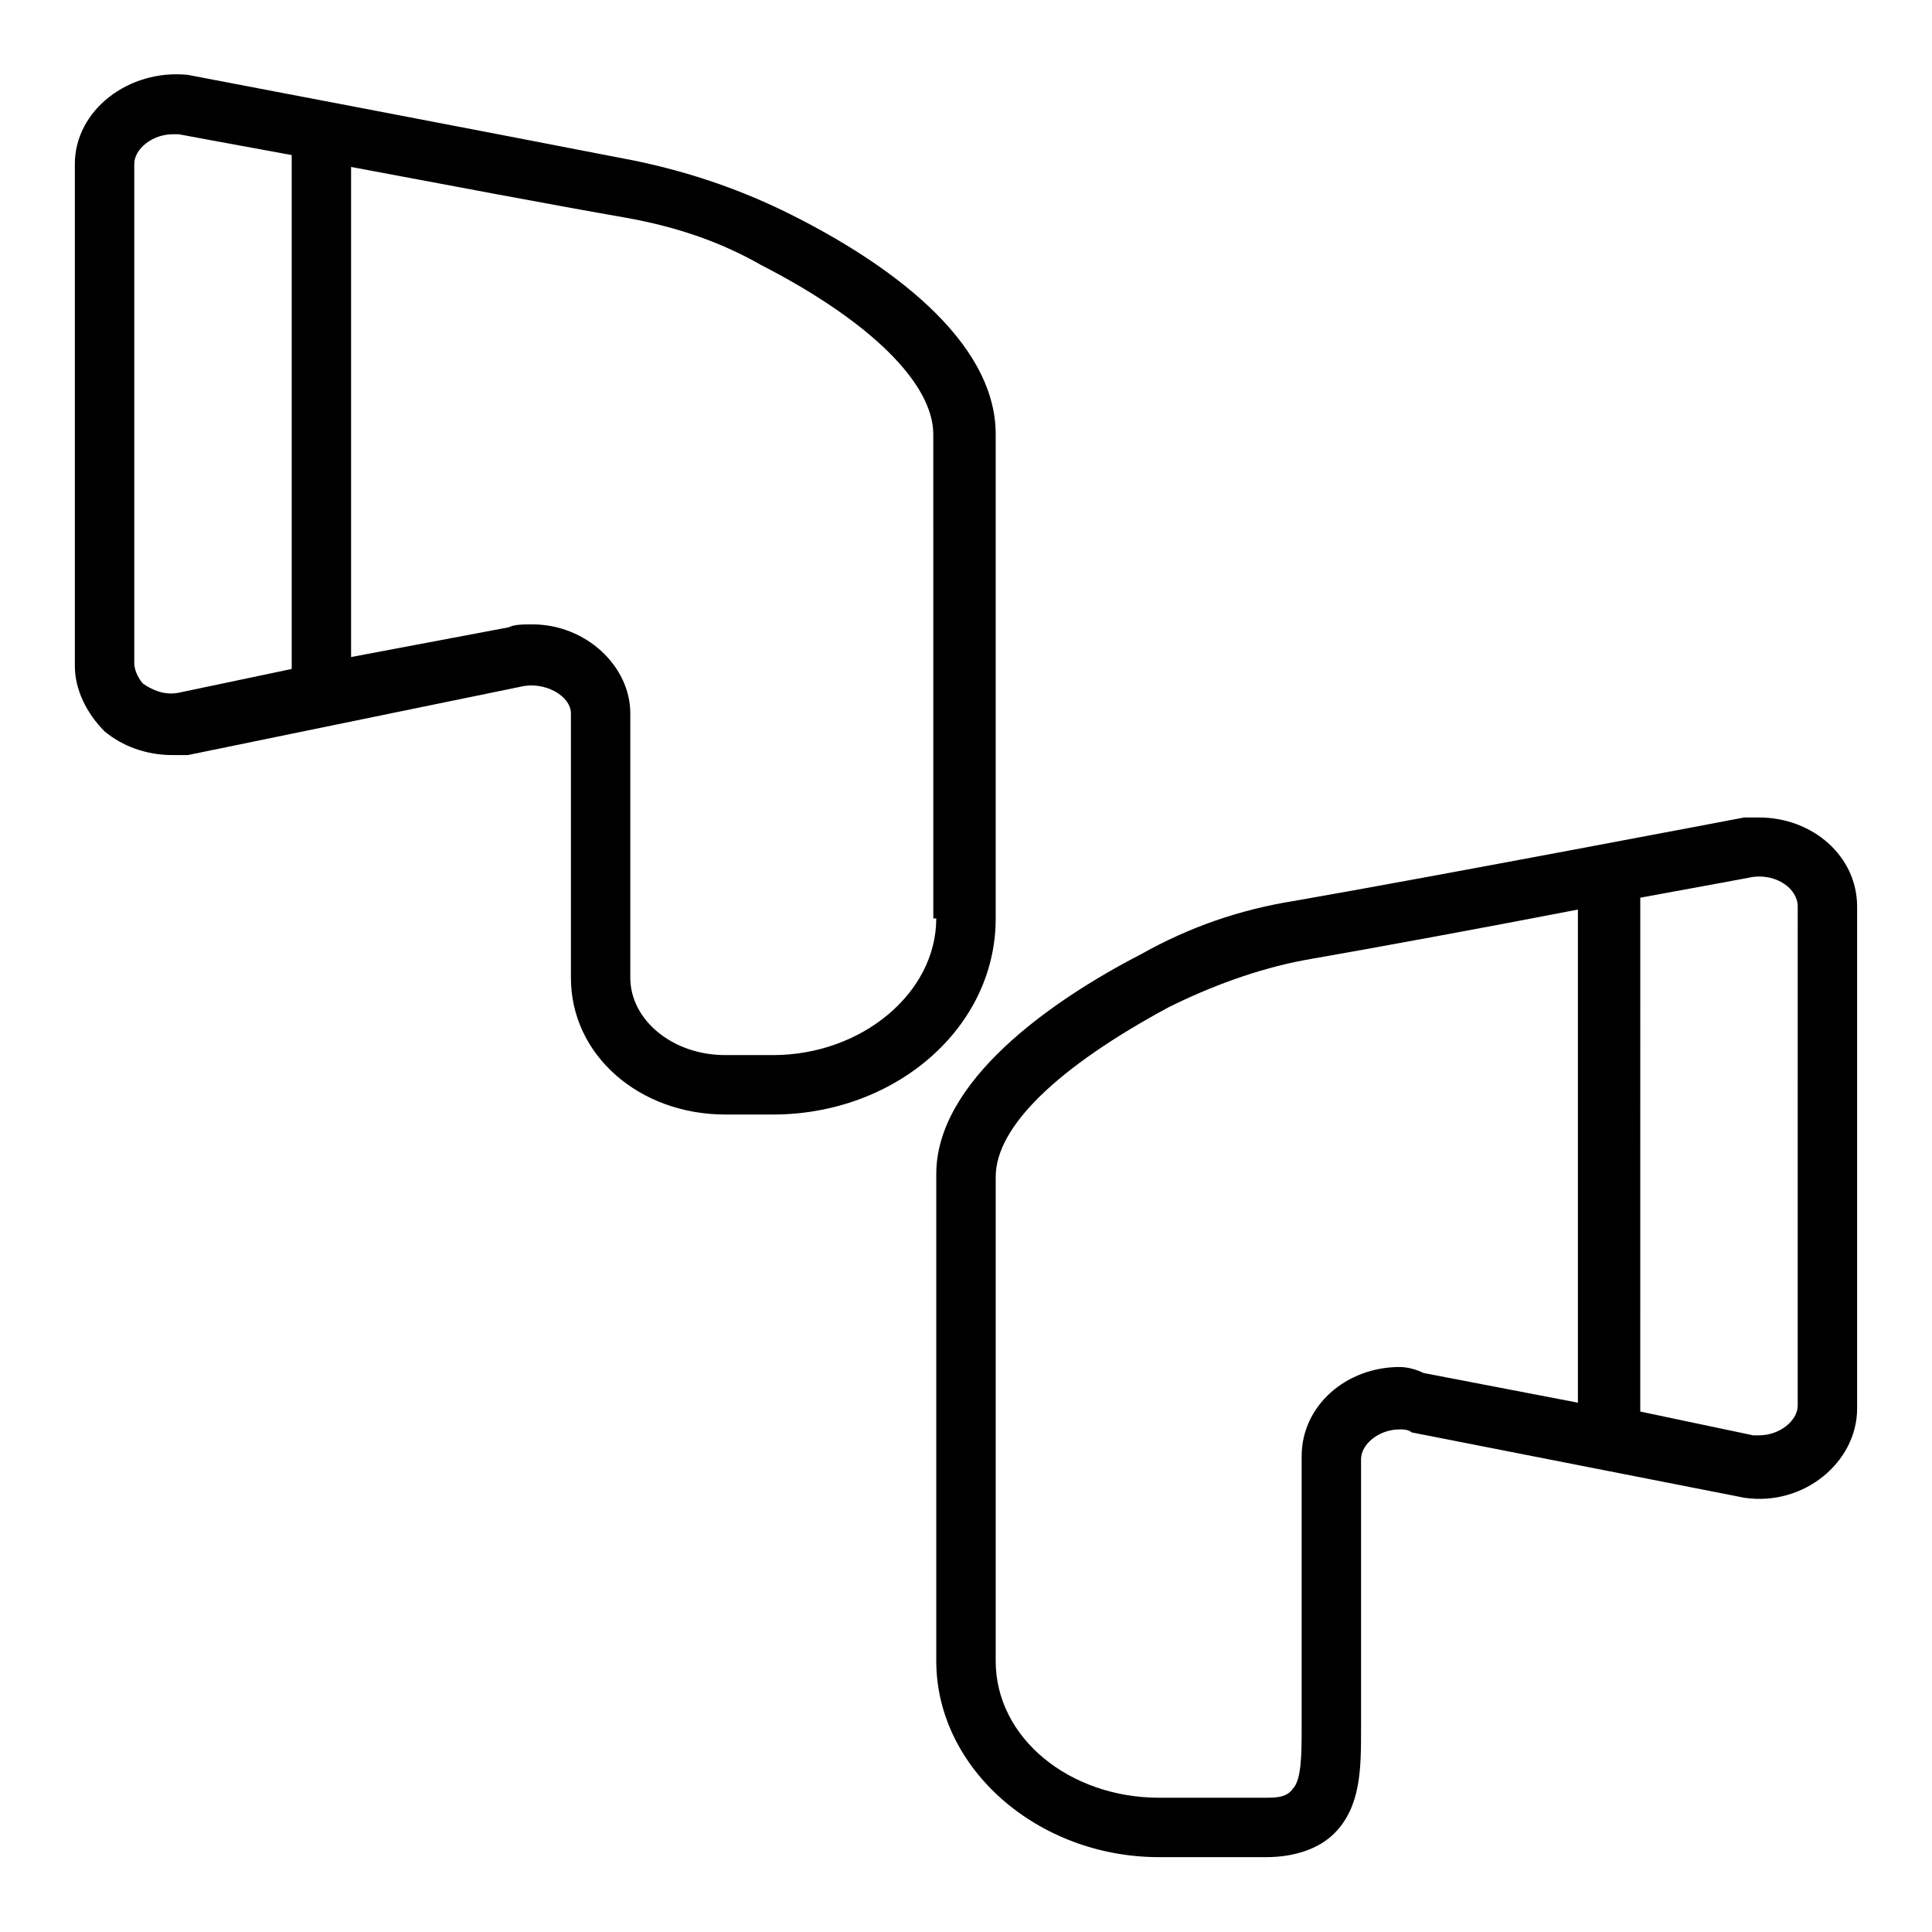 <?xml version="1.0" encoding="UTF-8"?>
<!-- The Best Svg Icon site in the world: iconSvg.co, Visit us! https://iconsvg.co -->
<svg fill="#000000" width="800px" height="800px" version="1.1" viewBox="144 144 512 512" xmlns="http://www.w3.org/2000/svg">
 <g>
  <path d="m407.87 387.4v-128.31c0-25.191-29.125-45.656-54.316-58.254-12.594-6.297-25.977-11.02-40.934-14.168-36.215-7.086-118.87-22.832-118.87-22.832-15.742-1.574-29.914 9.449-29.914 23.617v133.04c0 6.297 3.148 12.594 7.871 17.32 4.723 3.938 11.02 6.297 18.105 6.297h3.938l88.168-18.109c6.297-1.574 13.383 2.363 13.383 7.086v70.062c0 20.469 18.105 36.211 40.934 36.211h12.594c32.277 0 59.043-22.828 59.043-51.957zm-216.48-59.828c-3.938 0.789-7.086-0.789-9.445-2.363-0.789-0.785-2.363-3.144-2.363-5.508v-132.25c0-3.938 4.723-7.871 10.234-7.871h1.574s12.594 2.363 29.914 5.512v136.19zm200.73 59.828c0 19.68-19.68 36.211-43.297 36.211h-12.594c-14.168 0-25.191-9.445-25.191-20.469v-70.062c0-12.594-11.809-23.617-25.977-23.617-2.363 0-4.723 0-6.297 0.789l-41.723 7.871v-129.88c25.191 4.723 54.316 10.234 72.422 13.383 13.383 2.363 25.191 6.297 36.211 12.594 29.125 14.957 45.656 31.488 45.656 44.871l0.004 128.31z"/>
  <path d="m610.18 360.64h-3.938s-82.656 15.742-118.87 22.043c-14.957 2.363-28.34 7.086-40.934 14.168-24.402 12.594-54.316 33.852-54.316 58.254v129.1c0 28.34 26.766 51.957 59.039 51.957h28.34c7.871 0 14.168-2.363 18.105-6.297 7.086-7.086 7.086-17.32 7.086-27.551v-71.637c0-3.938 4.723-7.871 10.234-7.871 0.789 0 2.363 0 3.148 0.789l88.168 17.32c15.742 2.363 29.914-9.445 29.914-23.617v-133.04c0-13.383-11.809-23.617-25.98-23.617zm-95.25 145.63c-14.168 0-25.977 10.234-25.977 23.617v71.637c0 7.086 0 14.168-2.363 16.531-1.574 2.359-4.723 2.359-7.082 2.359h-28.34c-23.617 0-43.297-15.742-43.297-36.211v-128.31c0-13.383 16.531-29.125 45.656-44.871 11.02-5.512 23.617-10.234 36.211-12.594 18.105-3.148 48.02-8.66 72.422-13.383v130.68l-40.934-7.871c-1.574-0.789-3.934-1.578-6.297-1.578zm105.48 10.234c0 3.938-4.723 7.871-10.234 7.871h-1.574l-29.914-6.297 0.004-136.18c17.32-3.148 29.914-5.512 29.914-5.512 6.297-0.789 11.809 3.148 11.809 7.871z"/>
 </g>
</svg>